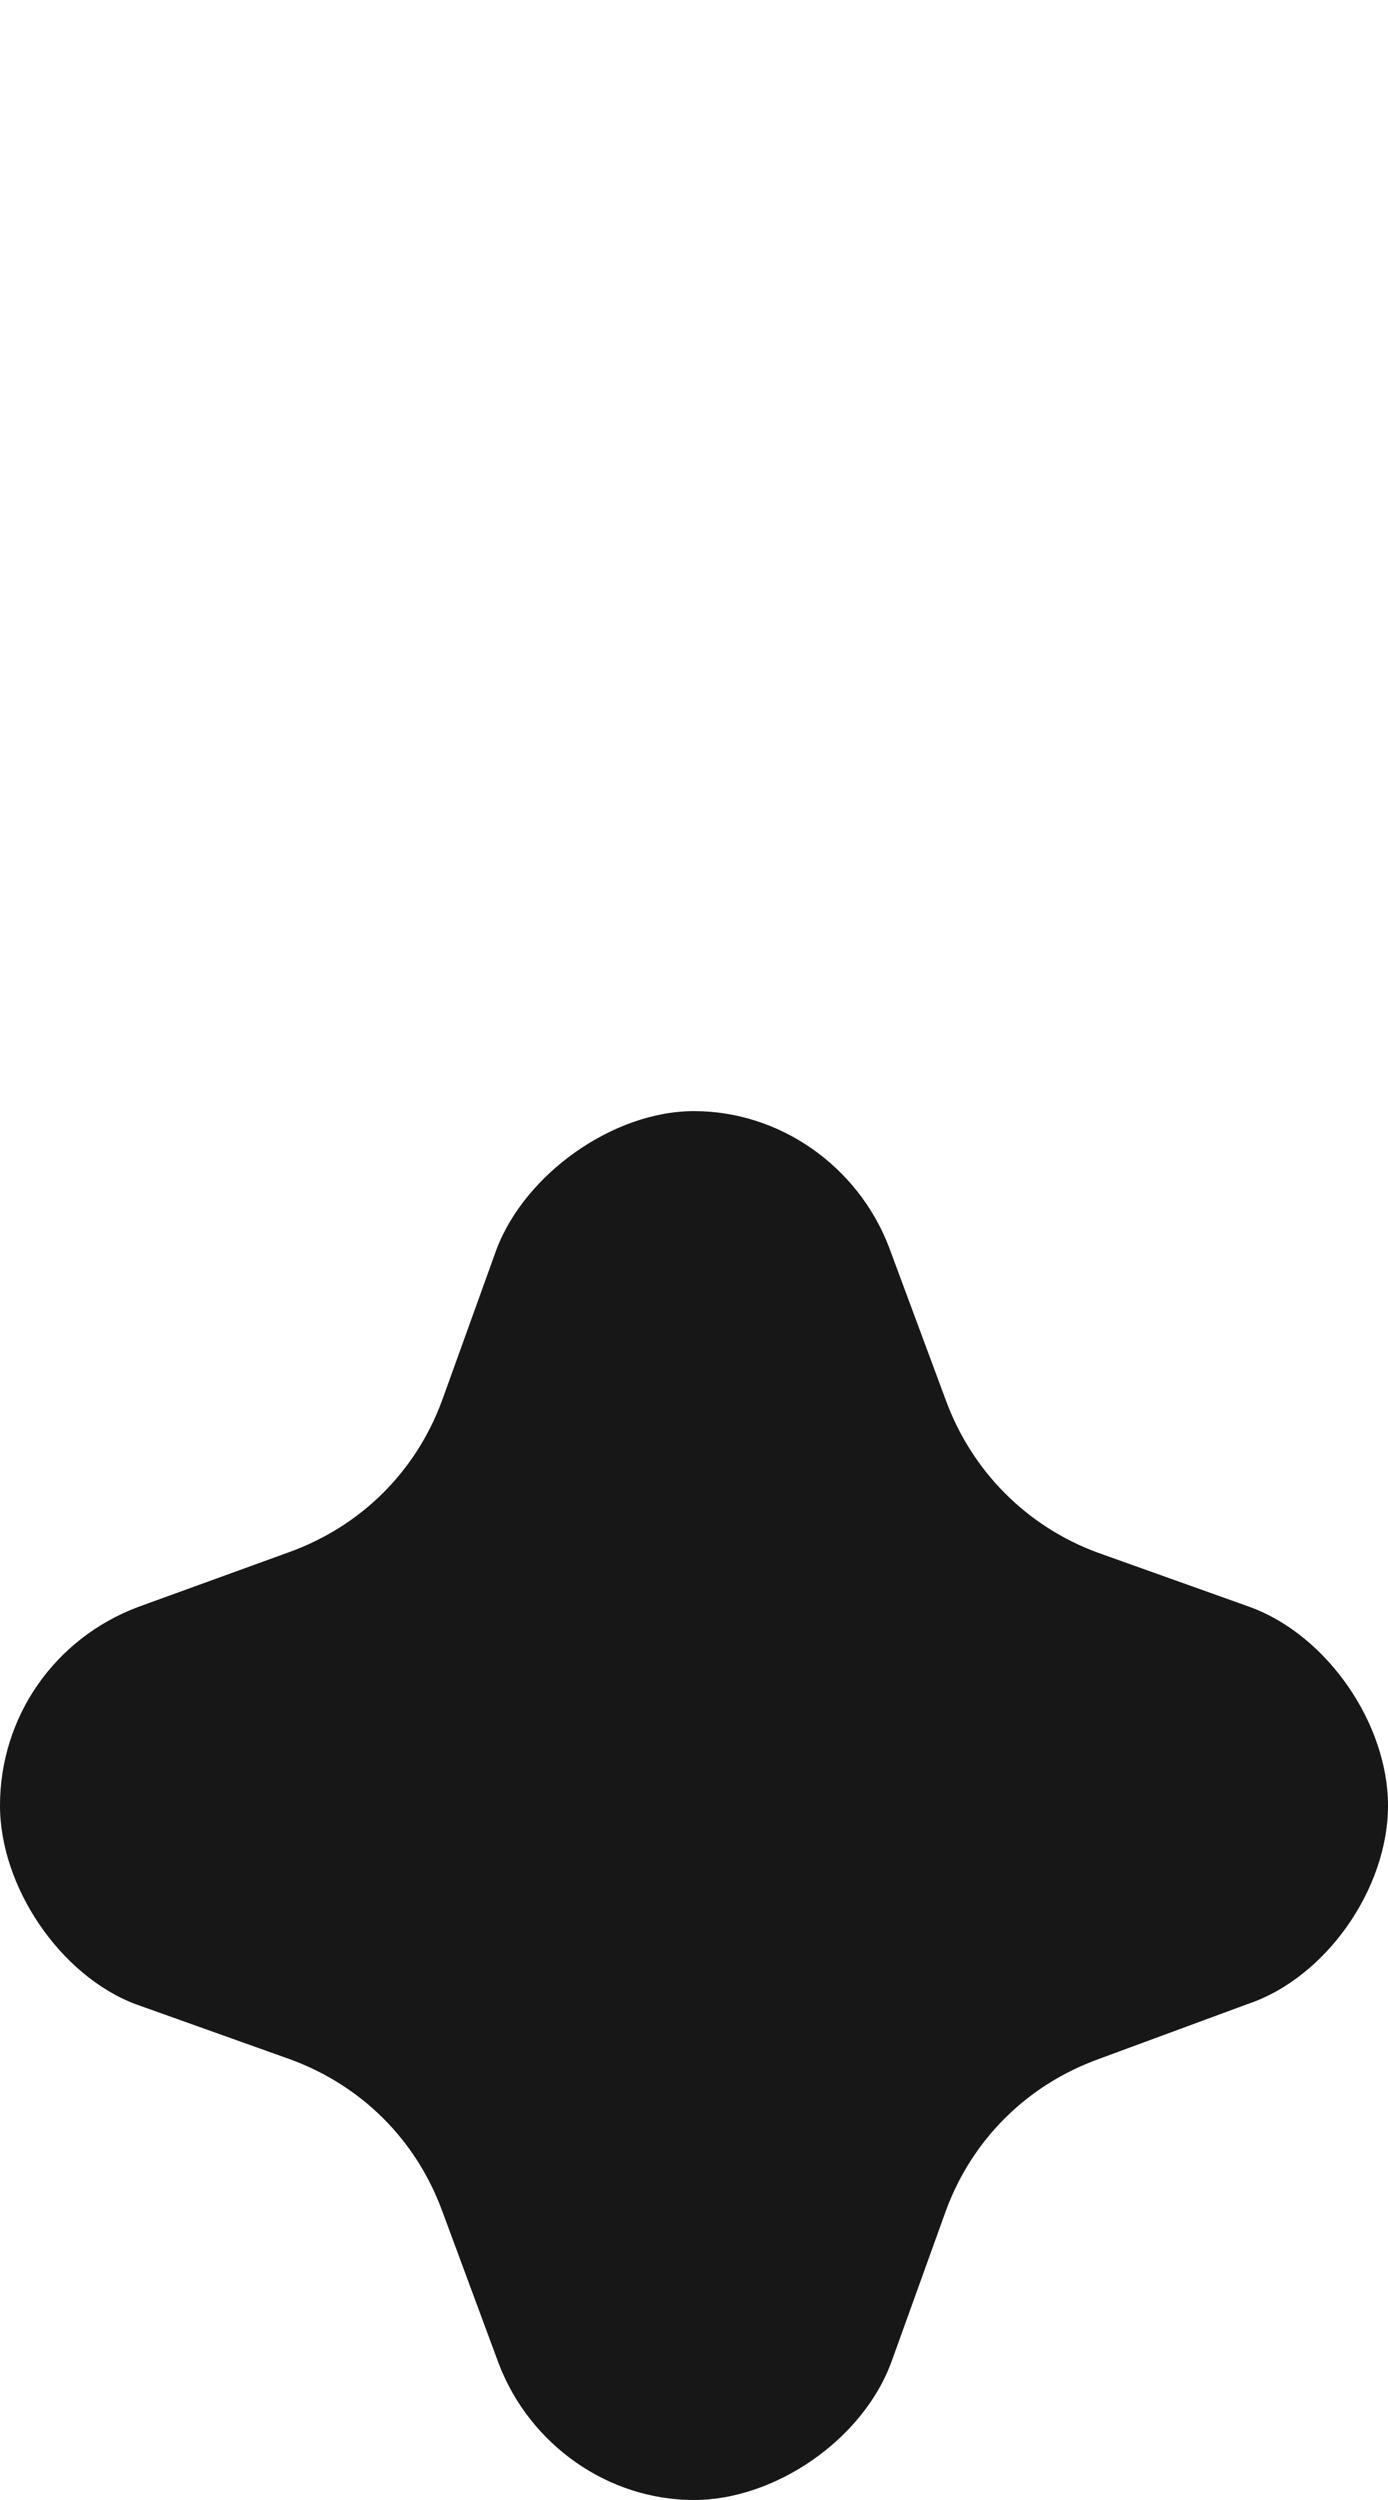 <svg xmlns="http://www.w3.org/2000/svg" width="10" height="18" viewBox="0 0 10 18" fill="none">
  <g clip-path="url(#clip0_522_115)">
    <path d="M9.007 11.571L7.903 11.177C7.397 10.989 7.004 10.594 6.816 10.086L6.404 8.977C6.18 8.395 5.618 8 5 8C4.419 8 3.783 8.451 3.577 8.996L3.184 10.086C2.996 10.594 2.603 10.989 2.079 11.177L0.993 11.571C0.393 11.797 0 12.361 0 13C0 13.583 0.431 14.222 0.974 14.429L2.079 14.823C2.603 15.011 2.996 15.406 3.184 15.914L3.595 17.023C3.82 17.605 4.382 18 5 18C5.581 18 6.217 17.568 6.423 17.004L6.816 15.914C7.004 15.406 7.397 15.011 7.921 14.823L8.989 14.429C9.551 14.241 10 13.601 10 13C10 12.417 9.569 11.778 9.007 11.571Z" fill="#171717"/>
  </g>
  <defs>
    <clipPath id="clip0_522_115">
      <rect width="10" height="18" fill="white"/>
    </clipPath>
  </defs>
</svg>